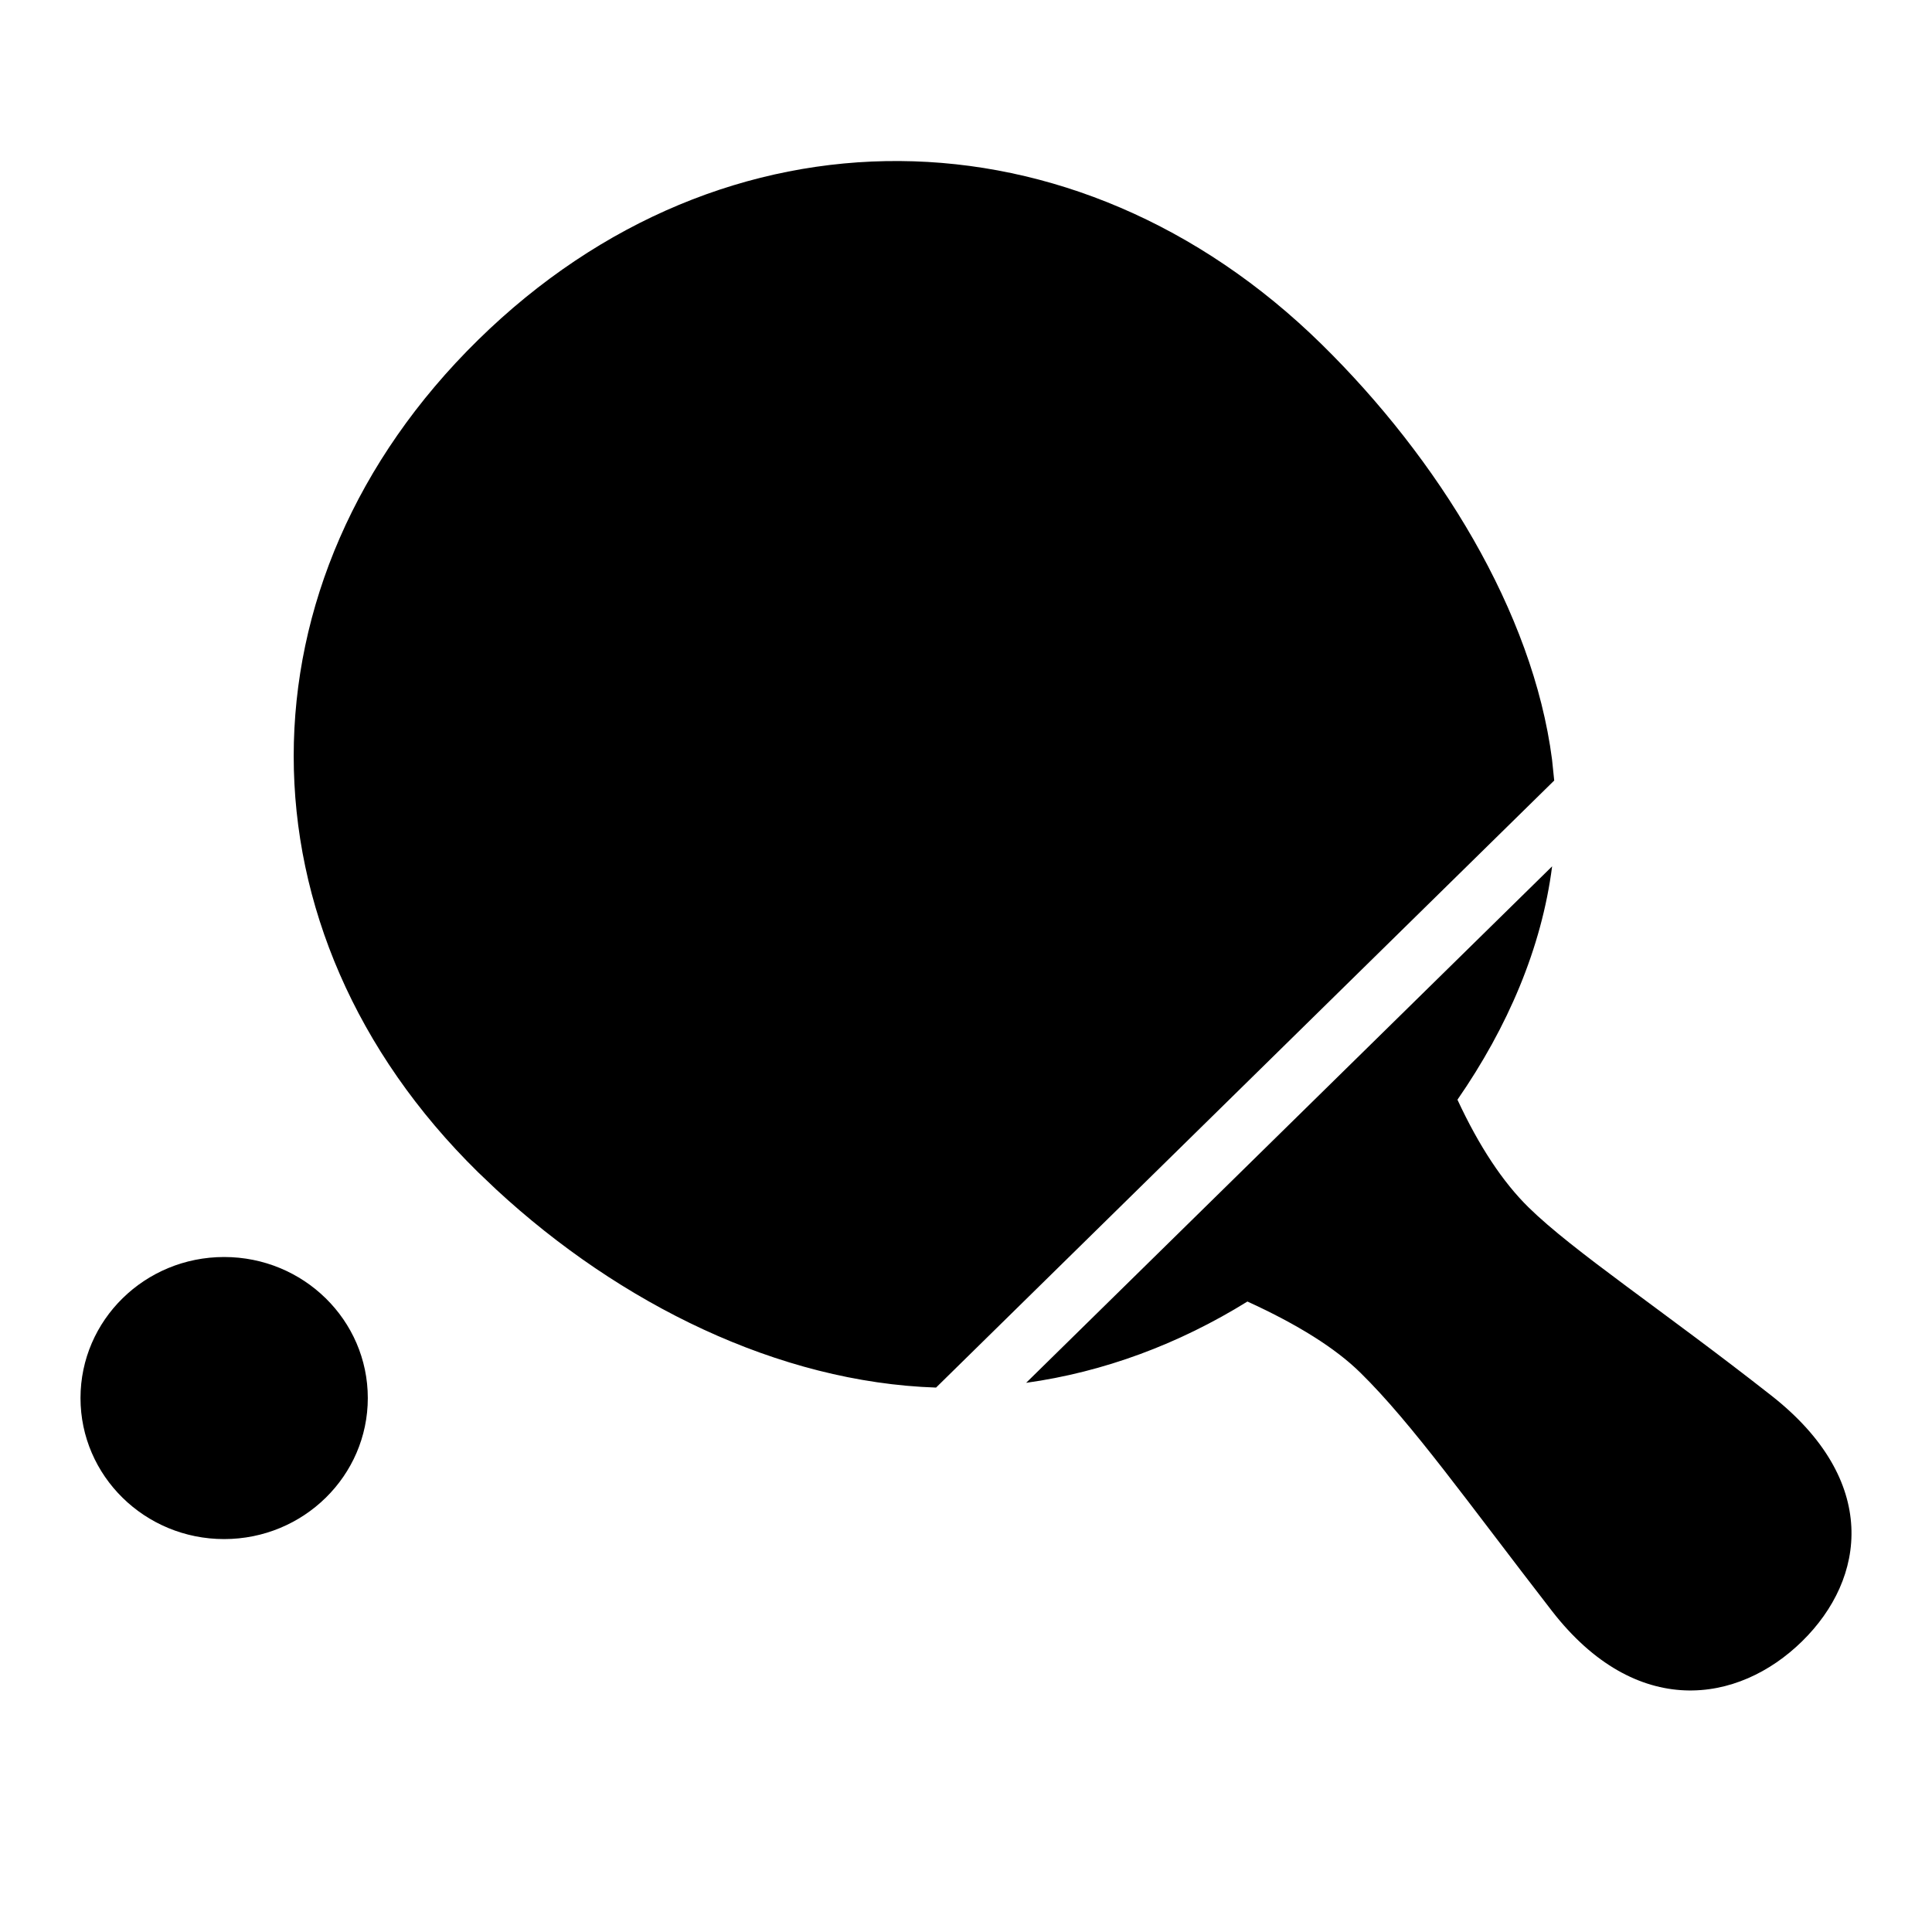 <svg xmlns="http://www.w3.org/2000/svg" viewBox="0 0 24 24" width="24" height="24">
  <path fill-rule="evenodd" d="M19.281,10.762 C19.151,11.776 18.729,12.759 18.105,13.661 C18.373,14.238 18.668,14.684 18.989,14.999 C19.544,15.544 20.658,16.279 22.004,17.336 C23.35,18.392 23.181,19.609 22.387,20.388 C21.594,21.167 20.325,21.362 19.278,20.011 C18.232,18.66 17.54,17.681 16.899,17.052 C16.59,16.748 16.122,16.454 15.496,16.168 C14.641,16.698 13.71,17.044 12.747,17.178 L19.281,10.762 Z M2.784,15.615 C3.77,15.615 4.569,16.399 4.569,17.367 C4.569,18.334 3.77,19.119 2.784,19.119 C1.799,19.119 1,18.334 1,17.367 C1,16.399 1.799,15.615 2.784,15.615 Z M16.416,4.275 C17.866,5.699 19.042,7.598 19.28,9.435 L19.307,9.696 L11.628,17.237 C9.673,17.172 7.703,16.199 6.166,14.778 L5.939,14.562 C2.885,11.563 2.885,7.221 5.939,4.223 C8.993,1.225 13.362,1.277 16.416,4.275 Z"/>
</svg>
